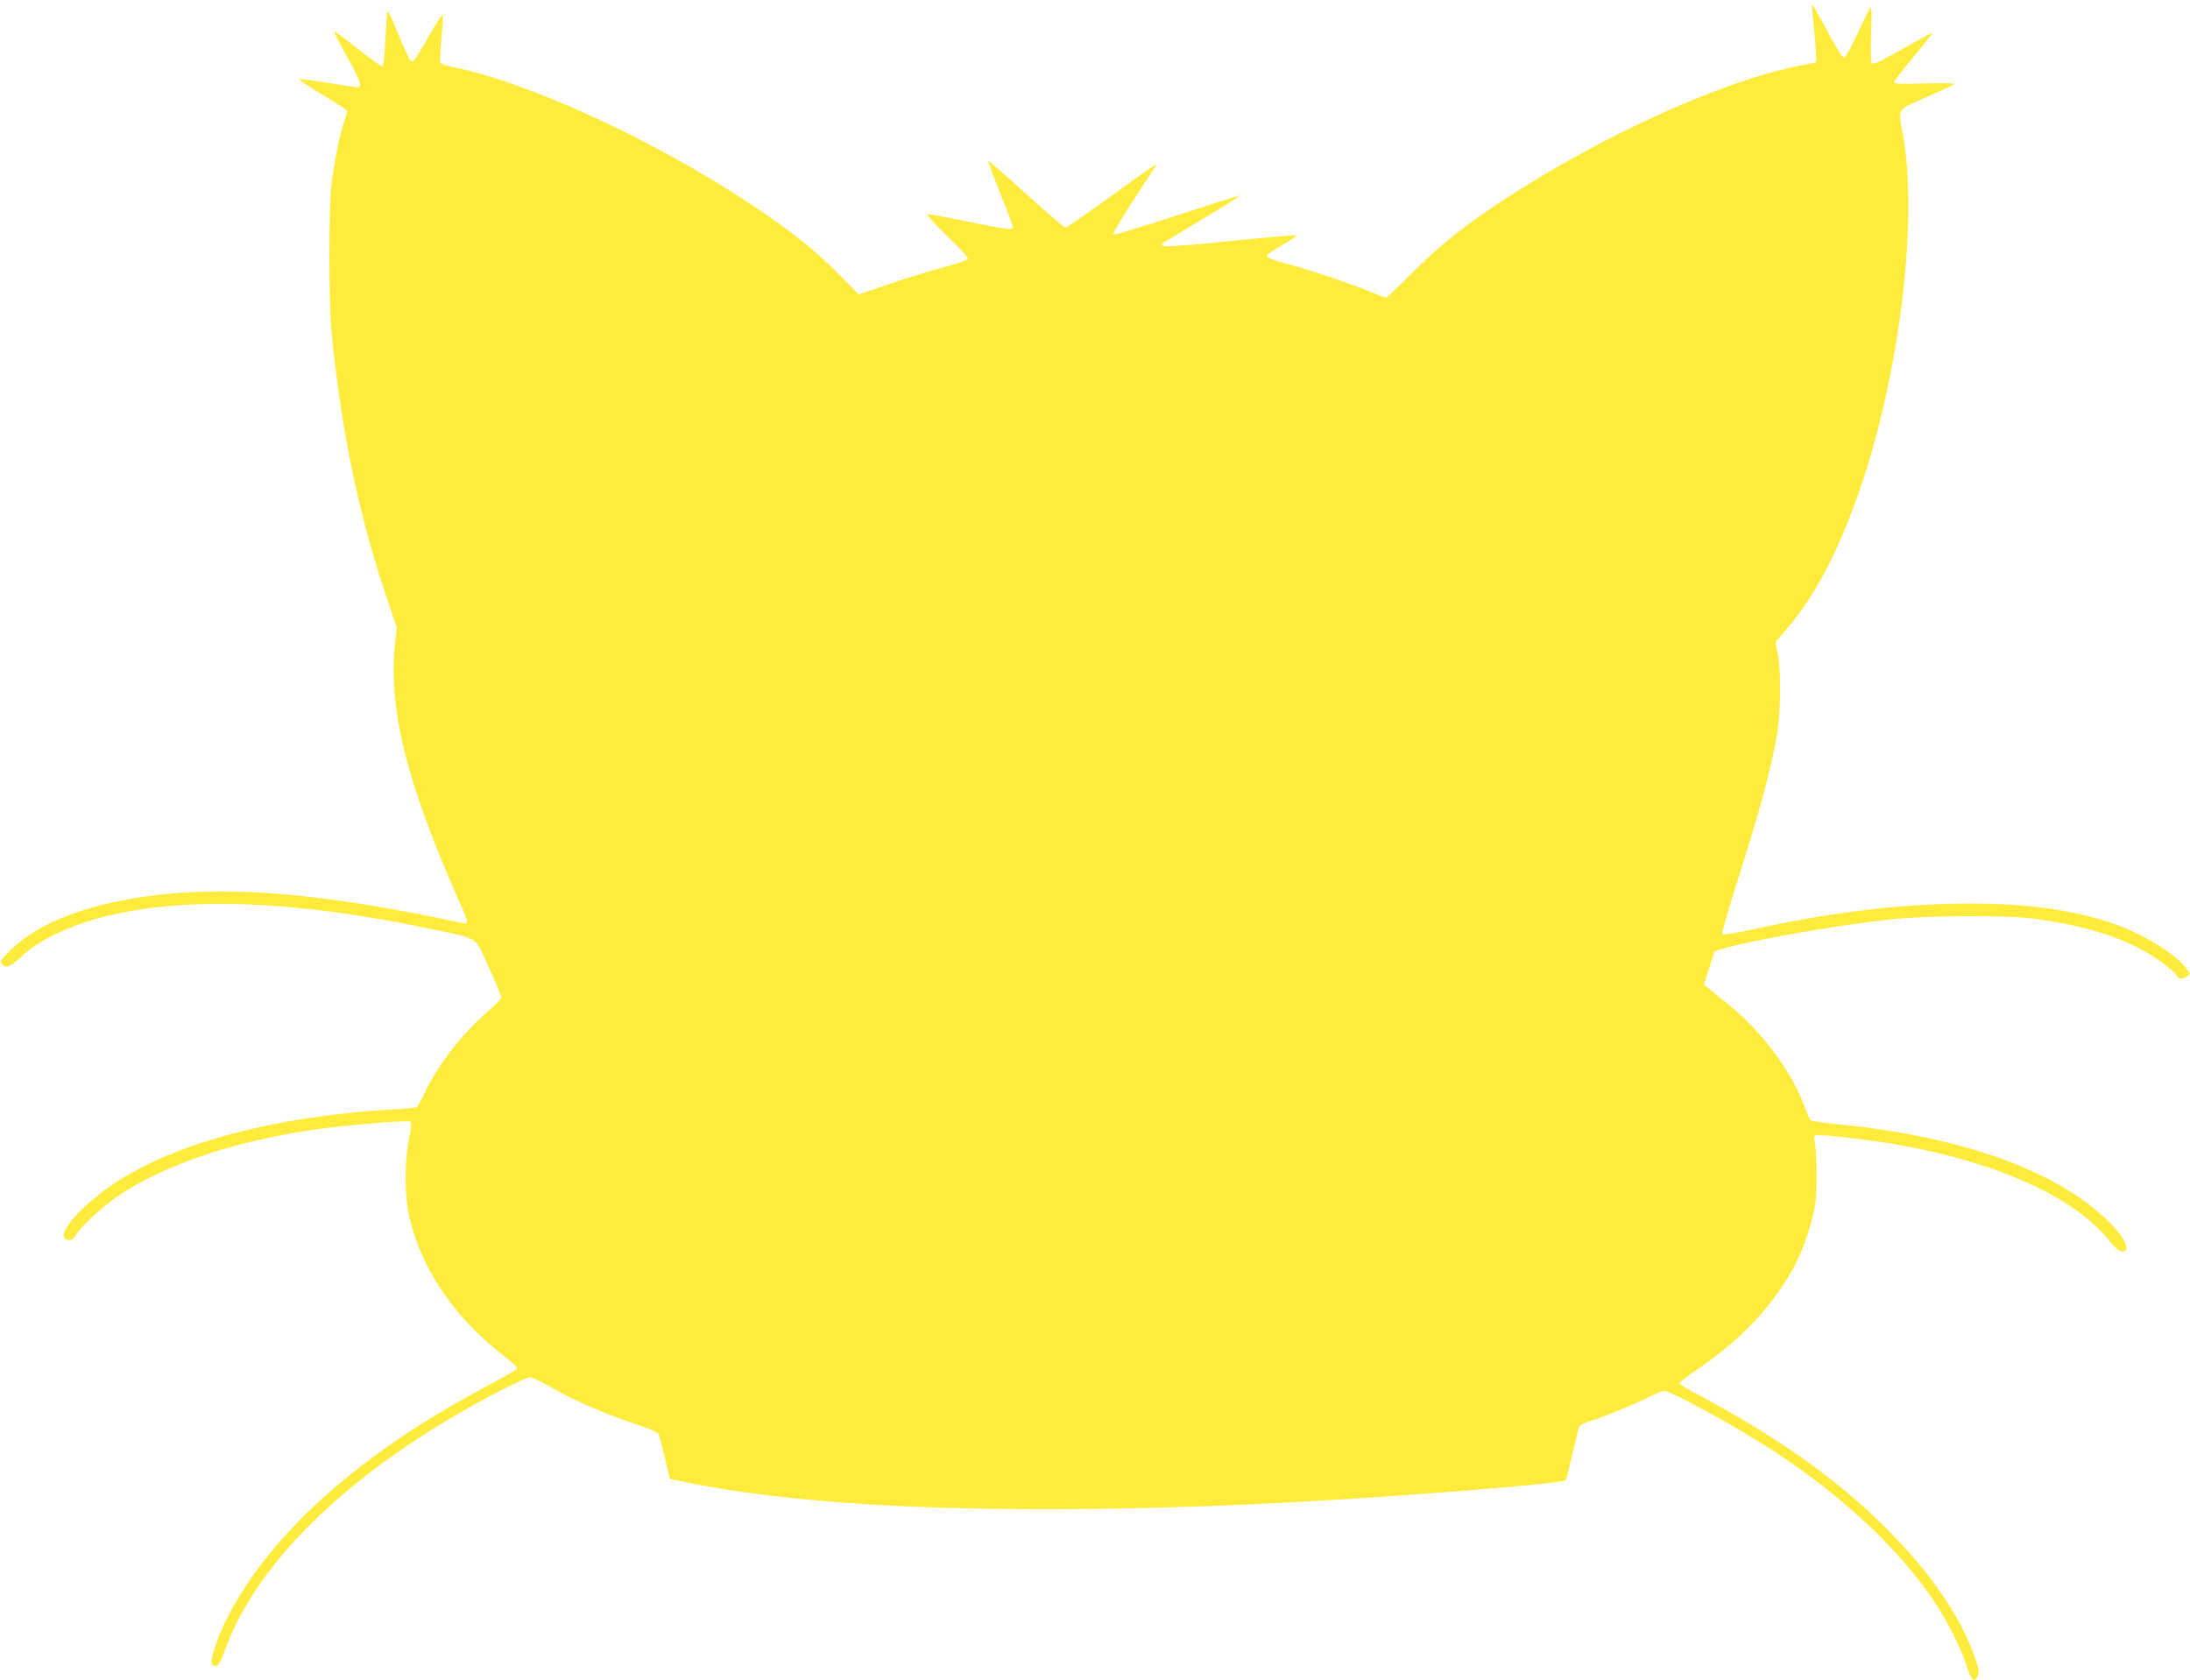 <?xml version="1.0" standalone="no"?>
<!DOCTYPE svg PUBLIC "-//W3C//DTD SVG 20010904//EN"
 "http://www.w3.org/TR/2001/REC-SVG-20010904/DTD/svg10.dtd">
<svg version="1.0" xmlns="http://www.w3.org/2000/svg"
 width="1280pt" height="982pt" viewBox="0 0 1280 982"
 preserveAspectRatio="xMidYMid meet">
<g transform="translate(0,982) scale(0.1,-0.1)"
fill="#ffeb3b" stroke="none">
<path d="M10590 9787 c0 -2 7 -75 15 -161 8 -87 13 -162 9 -167 -3 -5 -12 -9
-21 -9 -9 0 -67 -12 -130 -26 -386 -86 -955 -335 -1458 -637 -341 -205 -552
-362 -748 -559 -81 -81 -151 -148 -155 -148 -4 0 -51 17 -103 39 -115 47 -373
133 -489 162 -47 12 -91 28 -99 35 -14 13 -10 16 125 97 25 15 45 30 42 32 -2
2 -177 -13 -388 -34 -366 -37 -433 -39 -390 -10 8 5 113 69 233 141 119 72
216 133 214 135 -2 2 -168 -51 -368 -116 -200 -66 -368 -116 -372 -112 -5 5
47 93 115 197 68 104 128 196 133 204 13 21 -7 8 -281 -191 -129 -93 -239
-169 -245 -169 -11 0 -70 51 -318 274 -72 65 -133 117 -135 115 -2 -2 29 -87
70 -189 41 -101 74 -190 74 -197 0 -20 -30 -16 -265 32 -120 25 -225 44 -234
43 -8 -2 38 -53 113 -126 72 -68 126 -128 123 -135 -2 -7 -69 -30 -148 -51
-79 -21 -222 -65 -317 -98 l-173 -59 -112 114 c-141 143 -282 256 -517 412
-567 377 -1306 717 -1752 805 -32 6 -60 16 -64 21 -3 6 -1 71 6 145 7 74 10
137 8 140 -3 2 -37 -51 -76 -118 -94 -163 -97 -167 -115 -148 -8 8 -41 80 -73
160 -47 115 -60 139 -62 115 -1 -16 -6 -93 -10 -169 -4 -84 -11 -141 -18 -143
-6 -2 -70 44 -143 102 -74 58 -135 104 -138 101 -3 -2 32 -70 77 -151 77 -137
89 -175 57 -175 -7 0 -82 11 -167 25 -85 14 -161 24 -169 23 -8 -2 51 -43 132
-91 81 -48 147 -92 147 -96 0 -4 -9 -33 -19 -64 -25 -73 -56 -225 -73 -357
-17 -138 -17 -700 0 -875 56 -561 153 -1037 307 -1502 l74 -223 -9 -82 c-44
-382 64 -818 374 -1517 53 -119 56 -135 24 -128 -893 194 -1494 234 -2006 131
-299 -60 -517 -160 -656 -303 -42 -42 -47 -52 -36 -66 22 -27 52 -16 109 38
104 99 276 183 484 237 475 122 1121 98 1920 -71 284 -60 249 -37 334 -223 40
-88 73 -166 73 -175 0 -9 -36 -47 -79 -84 -145 -124 -289 -308 -365 -467 -22
-47 -44 -88 -49 -91 -5 -4 -63 -9 -130 -13 -695 -39 -1287 -197 -1643 -436
-215 -146 -353 -317 -264 -328 19 -2 30 5 43 28 31 52 152 164 247 229 264
181 692 325 1162 390 193 27 538 55 549 44 5 -5 0 -51 -11 -103 -24 -118 -26
-304 -4 -420 59 -311 258 -613 557 -844 48 -37 85 -72 82 -76 -3 -5 -82 -50
-175 -100 -394 -211 -673 -400 -946 -641 -309 -274 -547 -596 -643 -873 -33
-94 -33 -129 1 -124 16 2 28 24 53 93 191 533 769 1079 1597 1510 91 47 174
85 185 85 11 0 68 -28 127 -61 133 -76 315 -155 489 -213 109 -37 133 -48 140
-68 4 -13 20 -75 35 -138 l27 -115 133 -27 c239 -48 541 -86 902 -113 658 -49
1595 -49 2550 1 662 34 1632 111 1651 132 4 4 21 72 39 152 18 80 36 152 41
161 4 8 27 21 51 28 76 23 261 98 346 140 45 23 88 41 97 41 42 0 429 -213
648 -356 400 -262 739 -581 938 -884 70 -106 149 -263 179 -355 32 -99 46
-114 69 -72 11 20 9 35 -14 103 -83 241 -258 497 -515 755 -298 299 -655 550
-1149 810 -35 19 -64 39 -64 44 0 6 43 39 94 74 263 178 448 374 576 608 53
97 108 263 124 372 11 82 8 321 -6 367 -5 14 -2 23 9 27 22 9 341 -29 505 -59
569 -104 1007 -305 1208 -554 37 -46 59 -65 75 -65 62 0 12 94 -108 204 -304
278 -842 467 -1529 537 -93 9 -175 21 -181 26 -6 4 -21 36 -34 71 -74 208
-245 440 -444 602 -54 44 -110 89 -123 100 l-24 20 31 97 31 97 52 16 c165 49
663 137 977 171 195 22 665 25 820 6 260 -32 479 -93 638 -178 88 -46 206
-133 216 -159 7 -19 36 -19 61 -1 17 13 17 15 -10 50 -60 79 -244 193 -403
250 -263 94 -574 133 -972 123 -373 -10 -739 -58 -1166 -152 -90 -20 -162 -31
-167 -26 -5 5 30 131 82 292 136 428 198 657 237 874 22 125 25 369 5 471
l-14 71 68 79 c160 188 289 430 412 774 240 674 357 1599 266 2109 -29 165
-42 144 136 223 85 37 159 72 164 77 5 5 -68 6 -172 3 -135 -4 -181 -2 -181 7
0 6 51 73 114 149 63 75 113 138 111 140 -2 2 -80 -40 -175 -94 -137 -78 -174
-94 -181 -83 -5 8 -6 84 -3 174 5 111 3 157 -4 150 -6 -5 -39 -73 -75 -150
-35 -77 -70 -141 -78 -143 -9 -1 -44 53 -97 153 -72 134 -92 167 -92 152z"/>
</g>
</svg>
